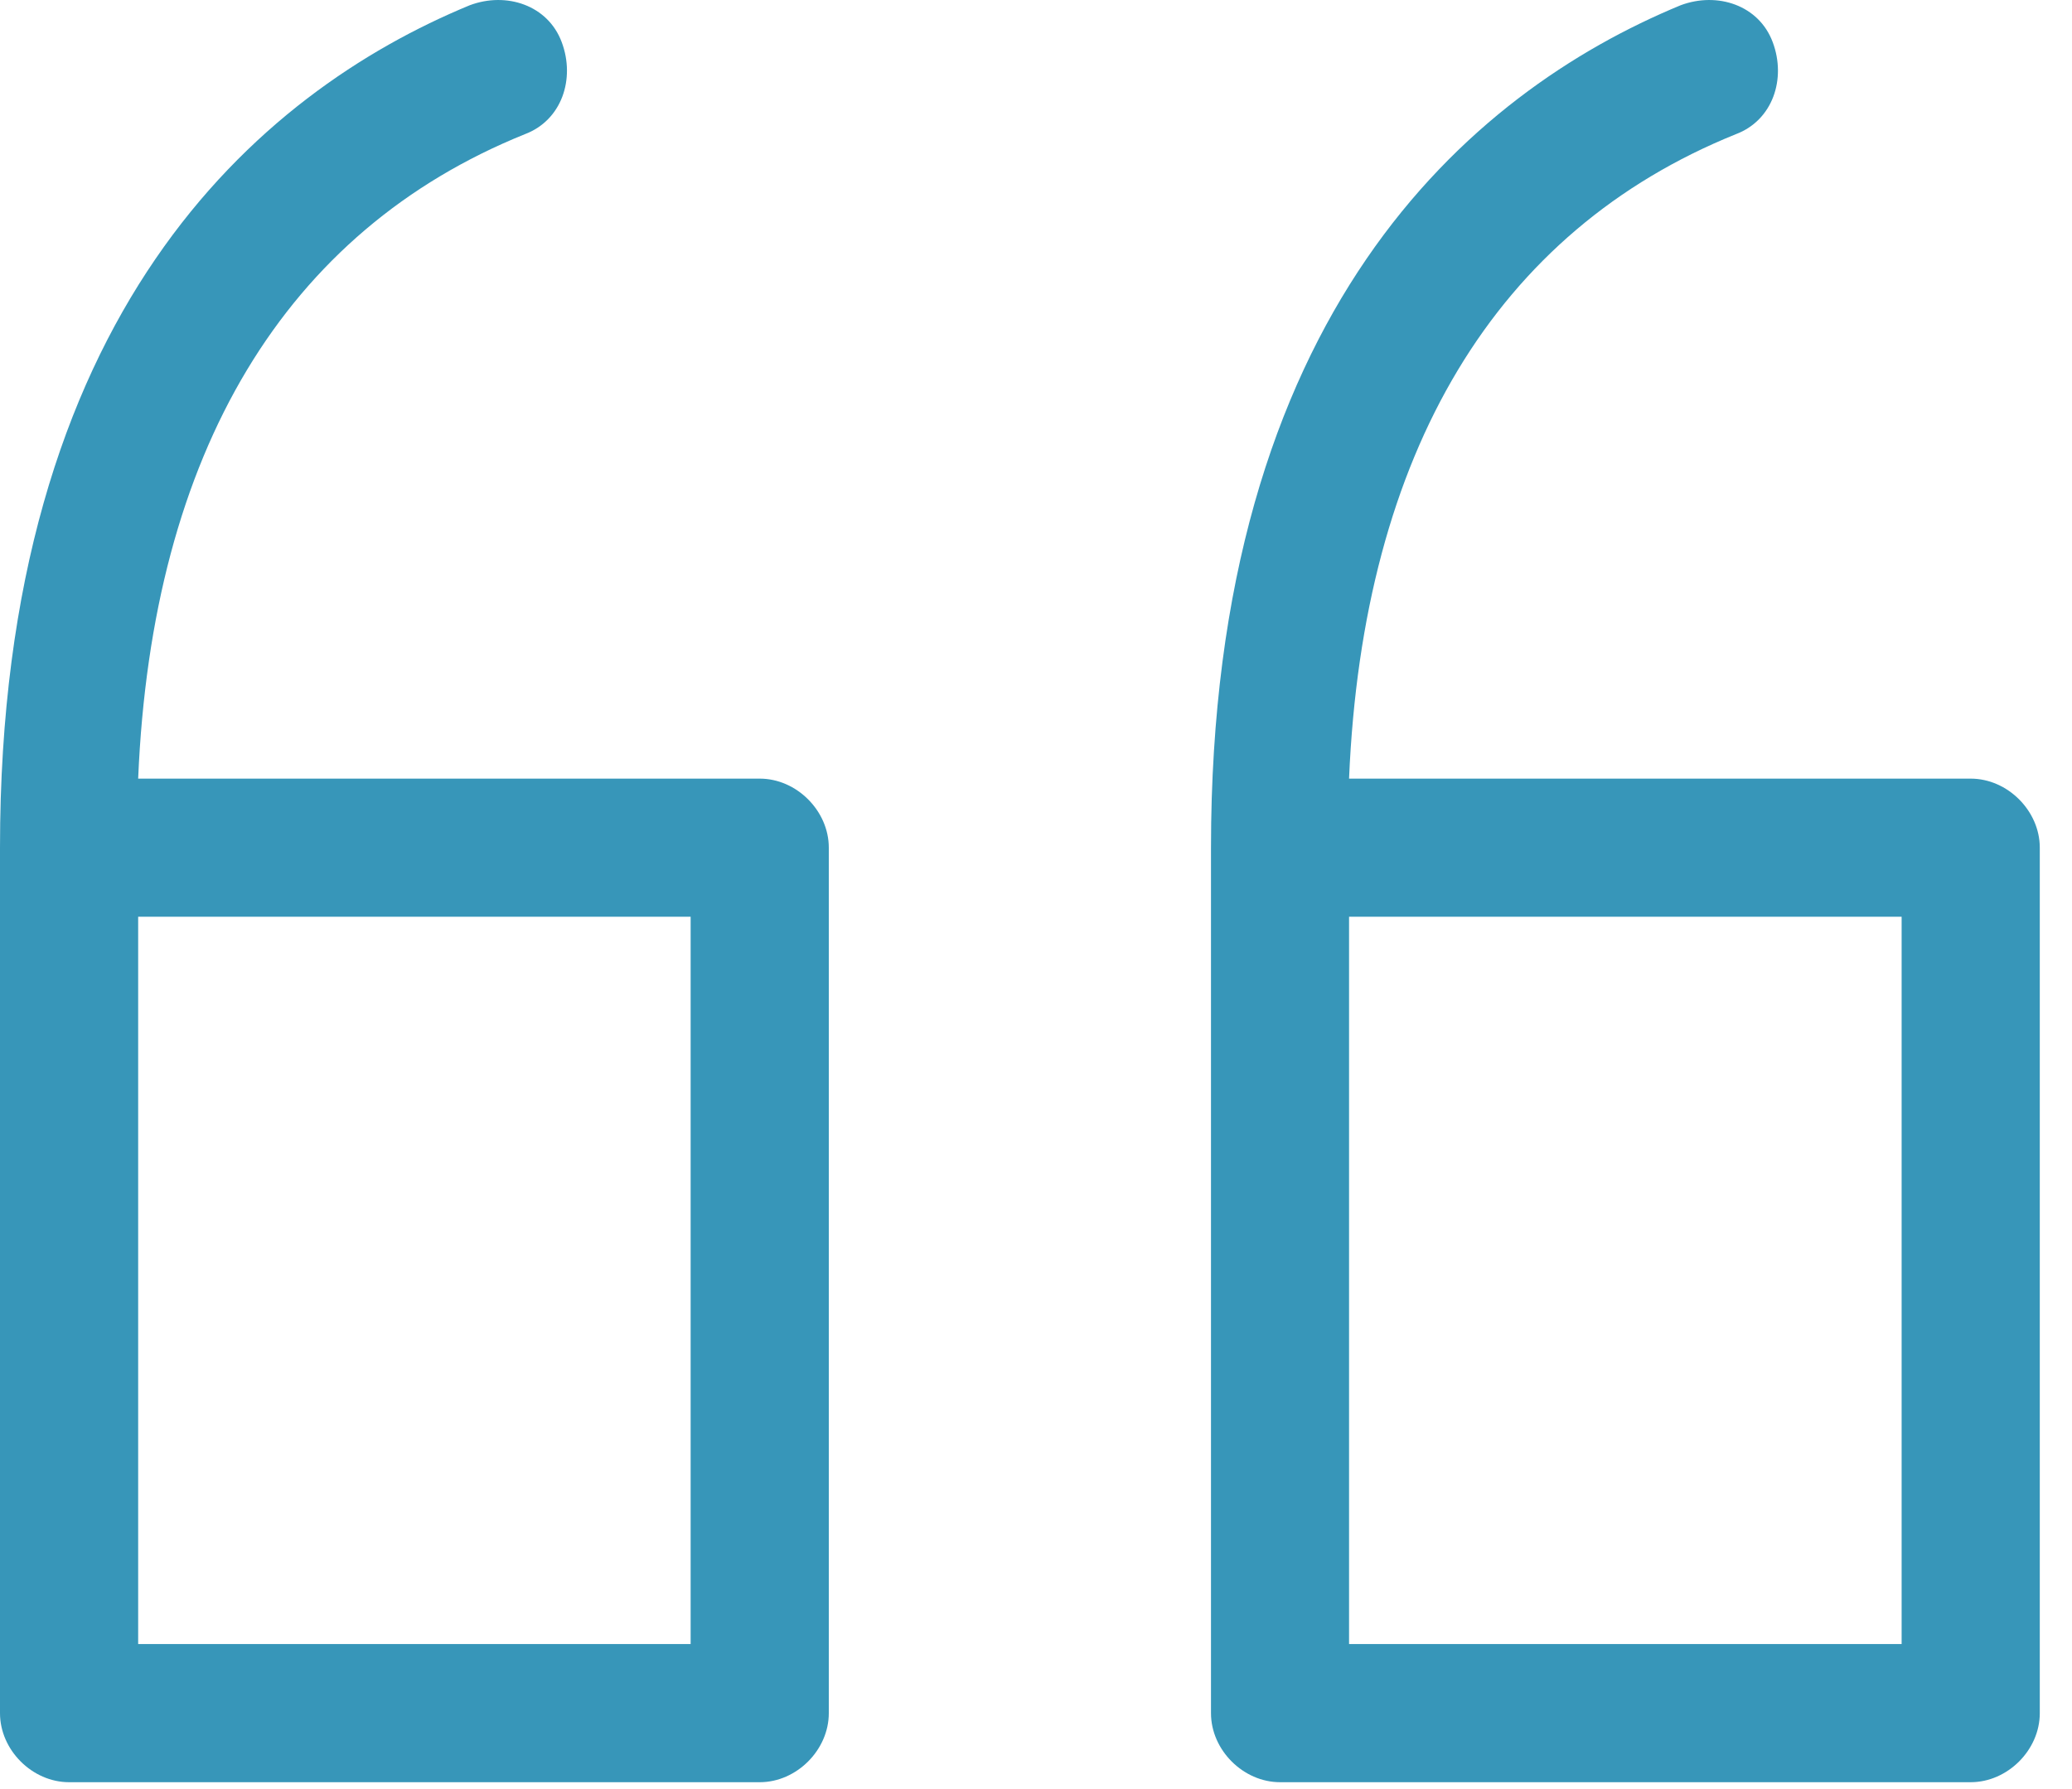 <svg width="22" height="19" viewBox="0 0 22 19" fill="none" xmlns="http://www.w3.org/2000/svg">
<path fill-rule="evenodd" clip-rule="evenodd" d="M14.324 17.46H20.191V9.736H14.324V17.46ZM20.924 8.269H14.324C14.471 4.798 15.889 2.451 18.431 1.425C18.822 1.278 18.969 0.838 18.822 0.447C18.676 0.056 18.236 -0.091 17.844 0.056C15.596 0.985 12.858 3.331 12.858 9.002V18.194C12.858 18.585 13.2 18.927 13.591 18.927H20.924C21.316 18.927 21.658 18.585 21.658 18.194V9.002C21.658 8.611 21.316 8.269 20.924 8.269ZM1.467 17.46H7.333V9.736H1.467V17.46ZM8.067 8.269H1.467C1.613 4.798 3.031 2.451 5.573 1.425C5.964 1.278 6.111 0.838 5.964 0.447C5.818 0.056 5.378 -0.091 4.987 0.056C2.738 0.985 0 3.331 0 9.002V18.194C0 18.585 0.342 18.927 0.733 18.927H8.067C8.458 18.927 8.8 18.585 8.8 18.194V9.002C8.8 8.611 8.458 8.269 8.067 8.269Z" fill="#3796B9"/>
</svg>
